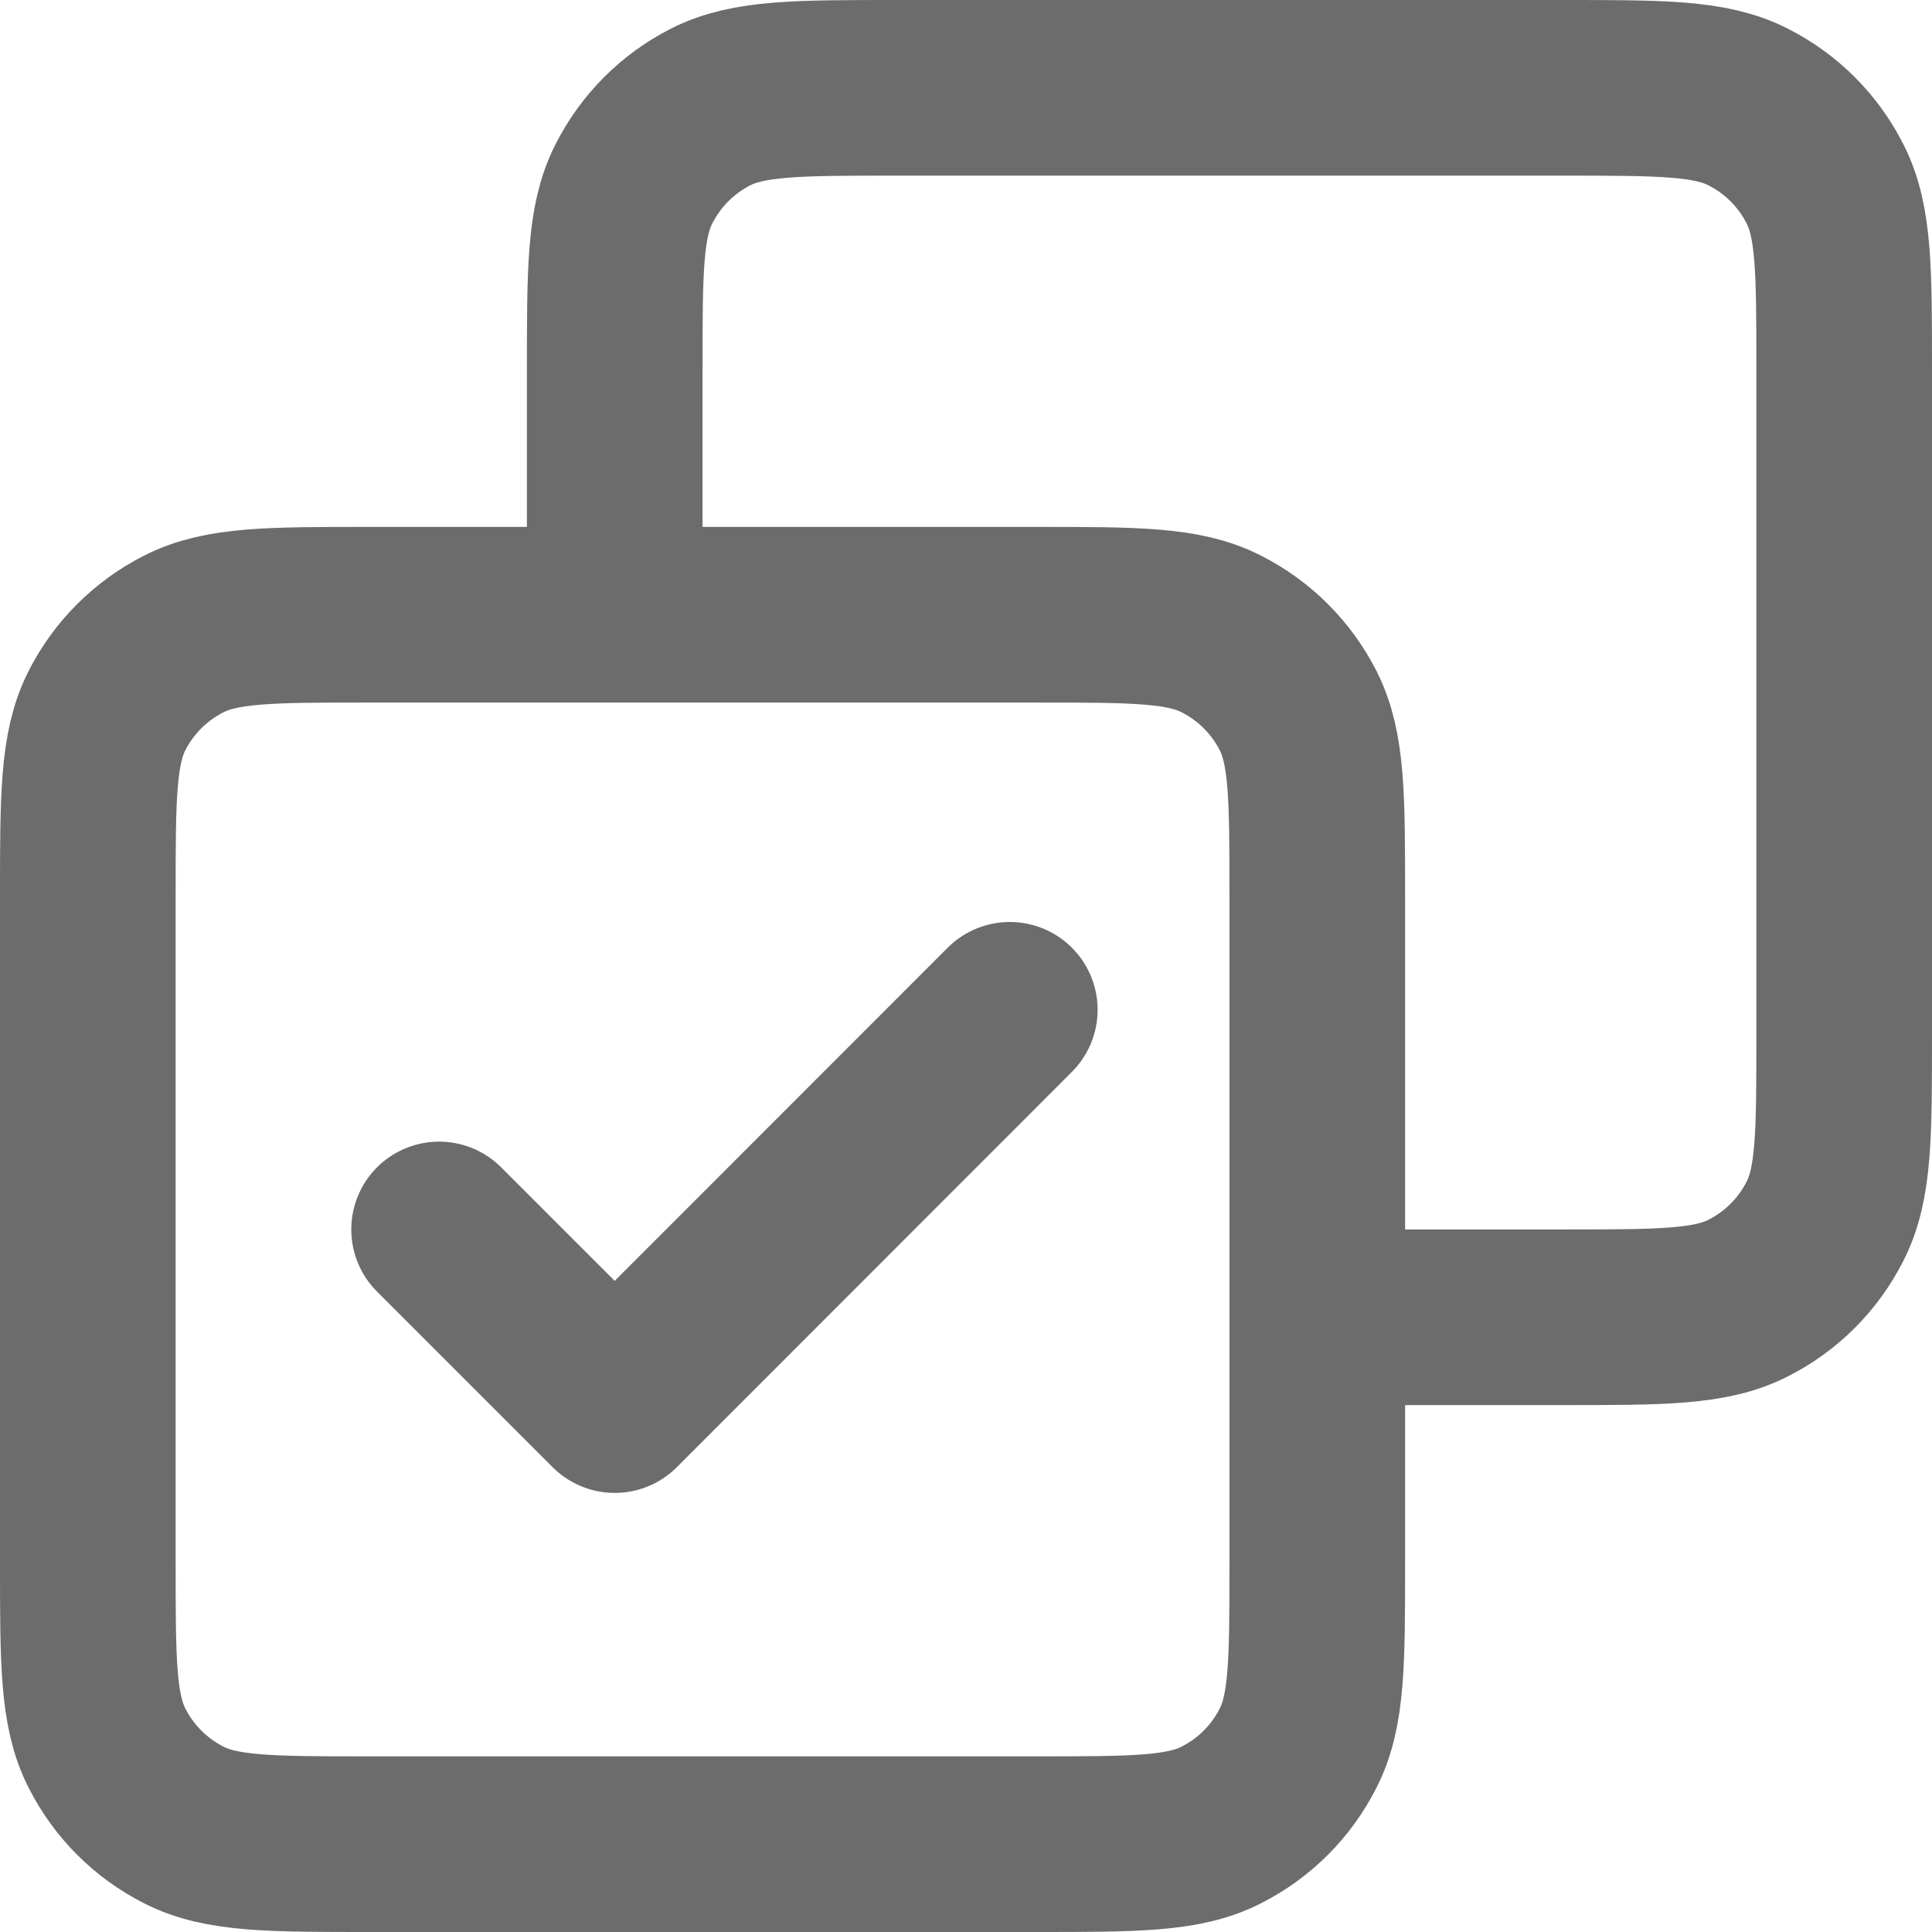 <?xml version="1.0" encoding="UTF-8"?> <svg xmlns="http://www.w3.org/2000/svg" viewBox="0 0 8.25 8.25" fill="none"><path d="M1.875 5.25L2.625 6L4.312 4.312M2.625 2.625V1.575C2.625 1.155 2.625 0.945 2.707 0.785C2.779 0.643 2.893 0.529 3.034 0.457C3.195 0.375 3.405 0.375 3.825 0.375H6.675C7.095 0.375 7.305 0.375 7.465 0.457C7.607 0.529 7.721 0.643 7.793 0.785C7.875 0.945 7.875 1.155 7.875 1.575V4.425C7.875 4.845 7.875 5.055 7.793 5.215C7.721 5.357 7.607 5.471 7.465 5.543C7.305 5.625 7.095 5.625 6.675 5.625H5.625M1.575 7.875H4.425C4.845 7.875 5.055 7.875 5.215 7.793C5.357 7.721 5.471 7.607 5.543 7.465C5.625 7.305 5.625 7.095 5.625 6.675V3.825C5.625 3.405 5.625 3.195 5.543 3.034C5.471 2.893 5.357 2.779 5.215 2.707C5.055 2.625 4.845 2.625 4.425 2.625H1.575C1.155 2.625 0.945 2.625 0.785 2.707C0.643 2.779 0.529 2.893 0.457 3.034C0.375 3.195 0.375 3.405 0.375 3.825V6.675C0.375 7.095 0.375 7.305 0.457 7.465C0.529 7.607 0.643 7.721 0.785 7.793C0.945 7.875 1.155 7.875 1.575 7.875Z" stroke="#6C6C6C" stroke-width="0.75" stroke-linecap="round" stroke-linejoin="round"></path></svg> 